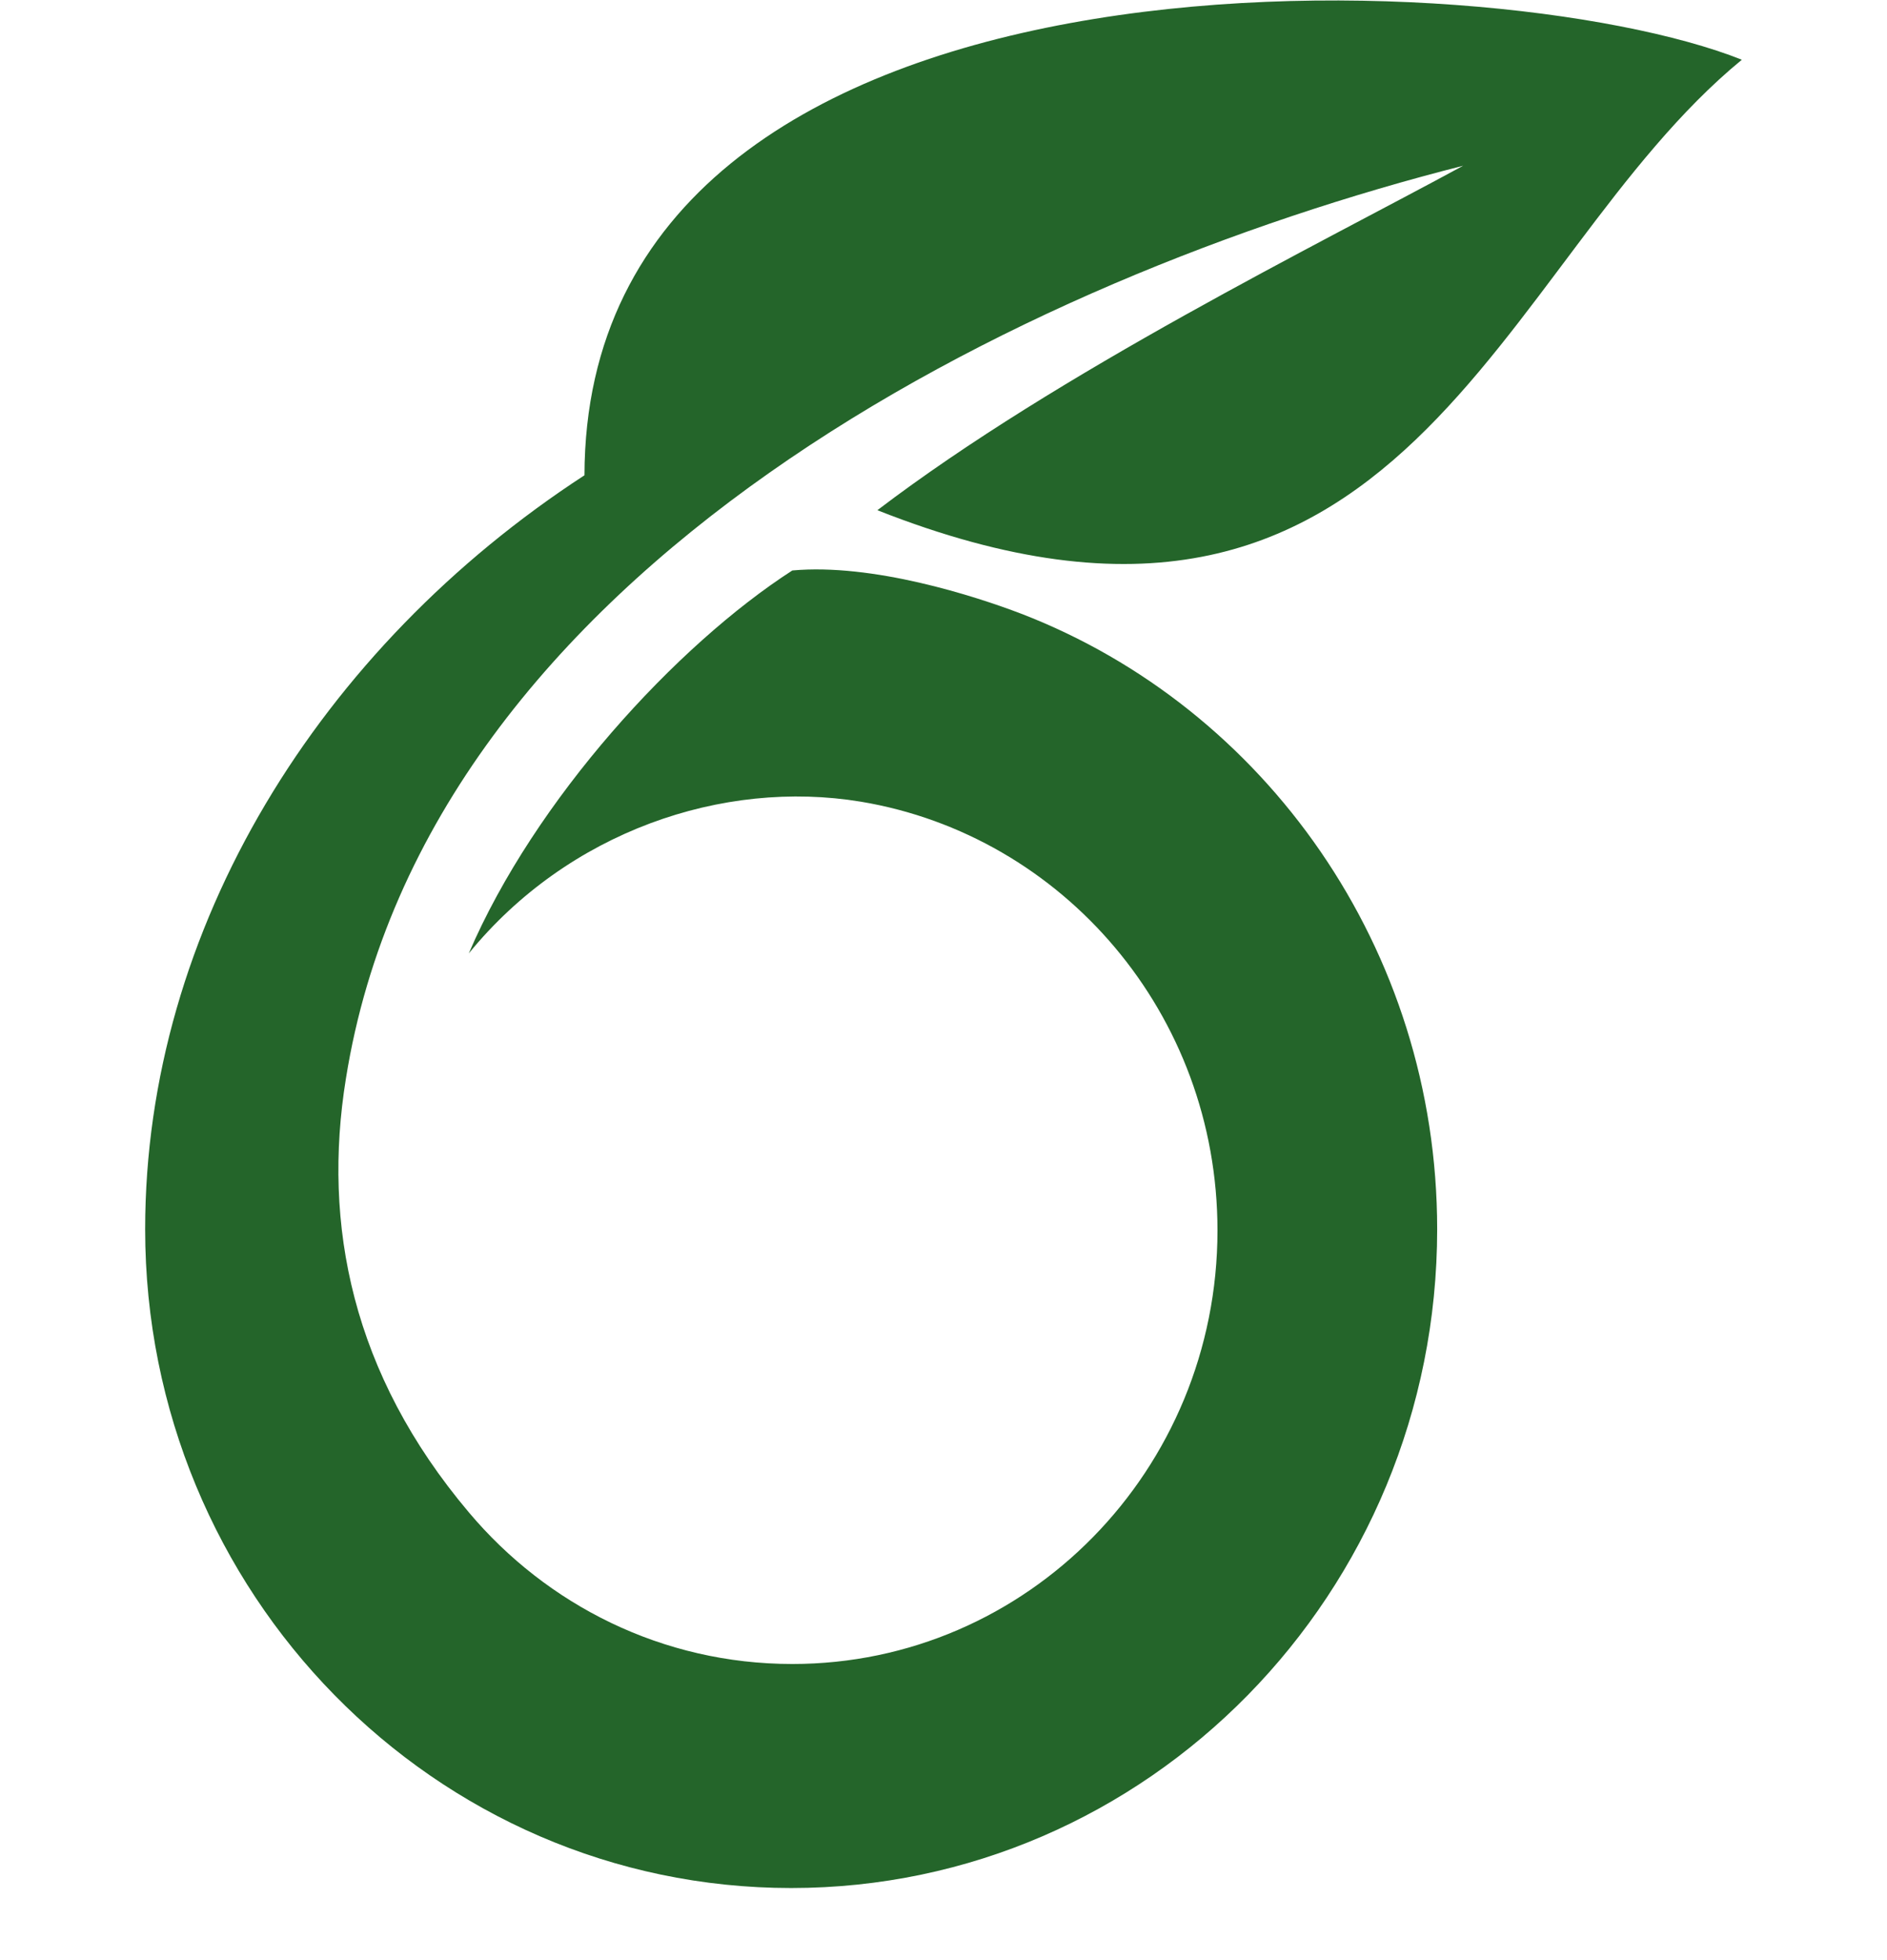 <svg width="26" height="27" viewBox="0 0 26 27" fill="none" xmlns="http://www.w3.org/2000/svg">
<path fill-rule="evenodd" clip-rule="evenodd" d="M24 0.823C20.55 -0.554 8.07 -1.051 8.053 6.547C4.408 8.919 2 12.785 2 16.932C2 21.942 5.987 26.007 10.901 26.007C15.815 26.007 19.802 21.942 19.802 16.932C19.802 13.067 17.426 9.749 14.074 8.455C13.423 8.206 12.024 7.758 10.917 7.858C9.322 8.886 7.37 11.01 6.459 13.133C7.825 11.457 9.957 10.728 11.861 11.043C14.643 11.507 16.775 13.963 16.775 16.949C16.775 20.25 14.155 22.921 10.917 22.921C9.127 22.921 7.533 22.108 6.459 20.831C4.848 18.923 4.441 16.866 4.766 14.858C5.889 7.824 14.074 3.826 20.16 2.283C18.175 3.362 14.595 5.12 12.089 7.028C19.395 9.915 20.583 3.627 24 0.823Z" fill="#24652A"/>
</svg>
